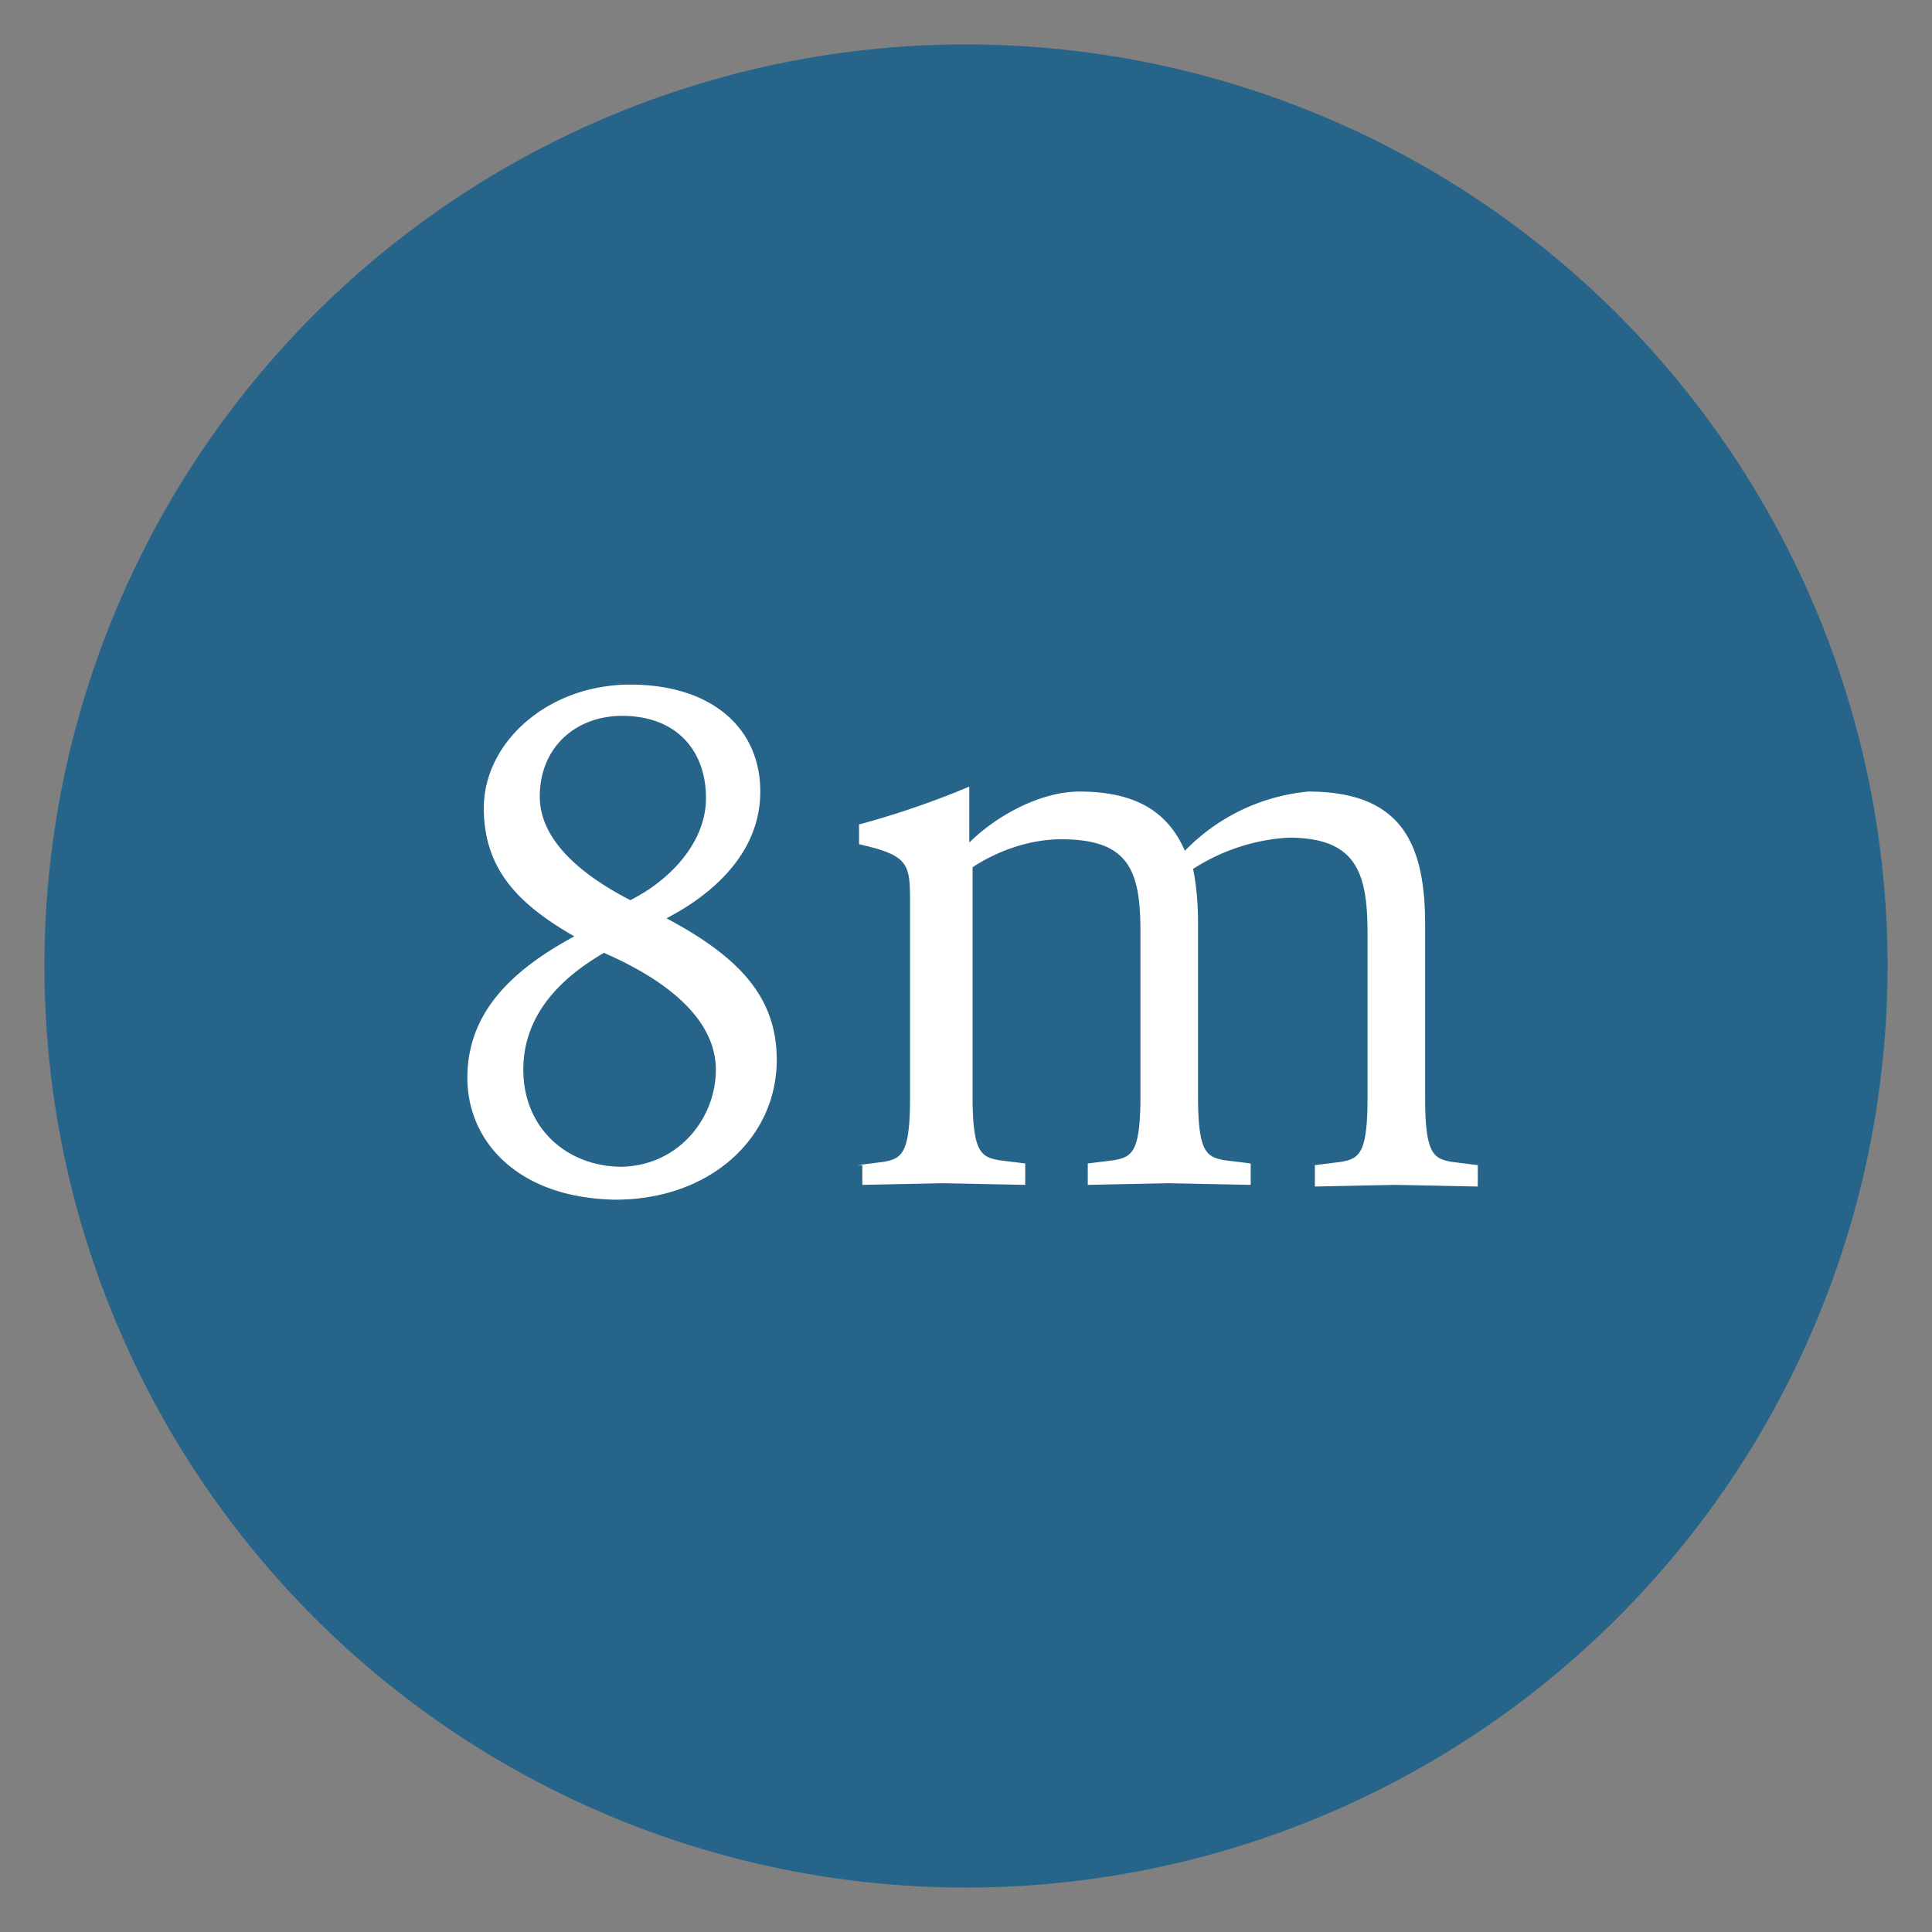<svg version="1.1" id="Layer_1" xmlns="http://www.w3.org/2000/svg" x="0" y="0" viewBox="0 0 117.4 117.4" xml:space="preserve"><rect x="0" y="0" width="117.4" height="117.4" fill="#808080" stroke="none"/><style>.st2{fill:#fff}</style><path d="M114.7 58.7a56 56 0 11-112 0 56 56 0 01112 0" opacity=".7" fill="#00598f"/><path class="st2" d="M28.4 65.5c0-3.9 2.6-6.5 6.5-8.6-3.3-1.9-5.5-4-5.5-7.8 0-4 3.9-7.5 8.9-7.5 4.9 0 7.9 2.6 7.9 6.5 0 3.8-3 6.3-5.7 7.7 4.3 2.3 6.7 4.7 6.7 8.6 0 4.8-4.1 8.5-9.8 8.5-6-.1-9-3.6-9-7.4zm15.1-.5c0-2.5-2-5-6.8-7.1-2.4 1.4-4.9 3.6-4.9 7.1 0 3.6 2.7 5.9 6 5.9 3.5-.1 5.7-3 5.7-5.9zm-.6-16.5c0-2.9-1.8-5-5.1-5-2.8 0-5 1.9-5 4.9 0 2.7 2.6 4.8 5.5 6.3 2.4-1.2 4.6-3.5 4.6-6.2zM52.1 70.8l1.6-.2c1.1-.2 1.6-.5 1.6-3.9V55c0-2.5 0-3-3.1-3.7v-1.2a53 53 0 006.7-2.3v3.4c1.5-1.5 4.2-3.1 6.7-3.1 3.5 0 5.4 1.3 6.4 3.6a12 12 0 017.5-3.6c5.7 0 7.1 3.2 7.1 8.1v10.5c0 3.4.5 3.7 1.6 3.9l1.6.2v1.3l-5-.1-4.9.1v-1.3l1.6-.2c1.1-.2 1.6-.5 1.6-3.9v-10c0-3.7-.7-5.8-4.8-5.8a12 12 0 00-5.8 1.9c.2 1 .3 2.1.3 3.3v10.5c0 3.4.5 3.7 1.6 3.9l1.6.2V72l-5-.1-4.9.1v-1.3l1.6-.2c1.1-.2 1.6-.5 1.6-3.9v-10c0-3.7-.7-5.6-4.8-5.6-2.2 0-4.2.9-5.4 1.7v13.9c0 3.4.5 3.7 1.6 3.9l1.6.2V72l-5-.1-4.9.1v-1.2z"/></svg>